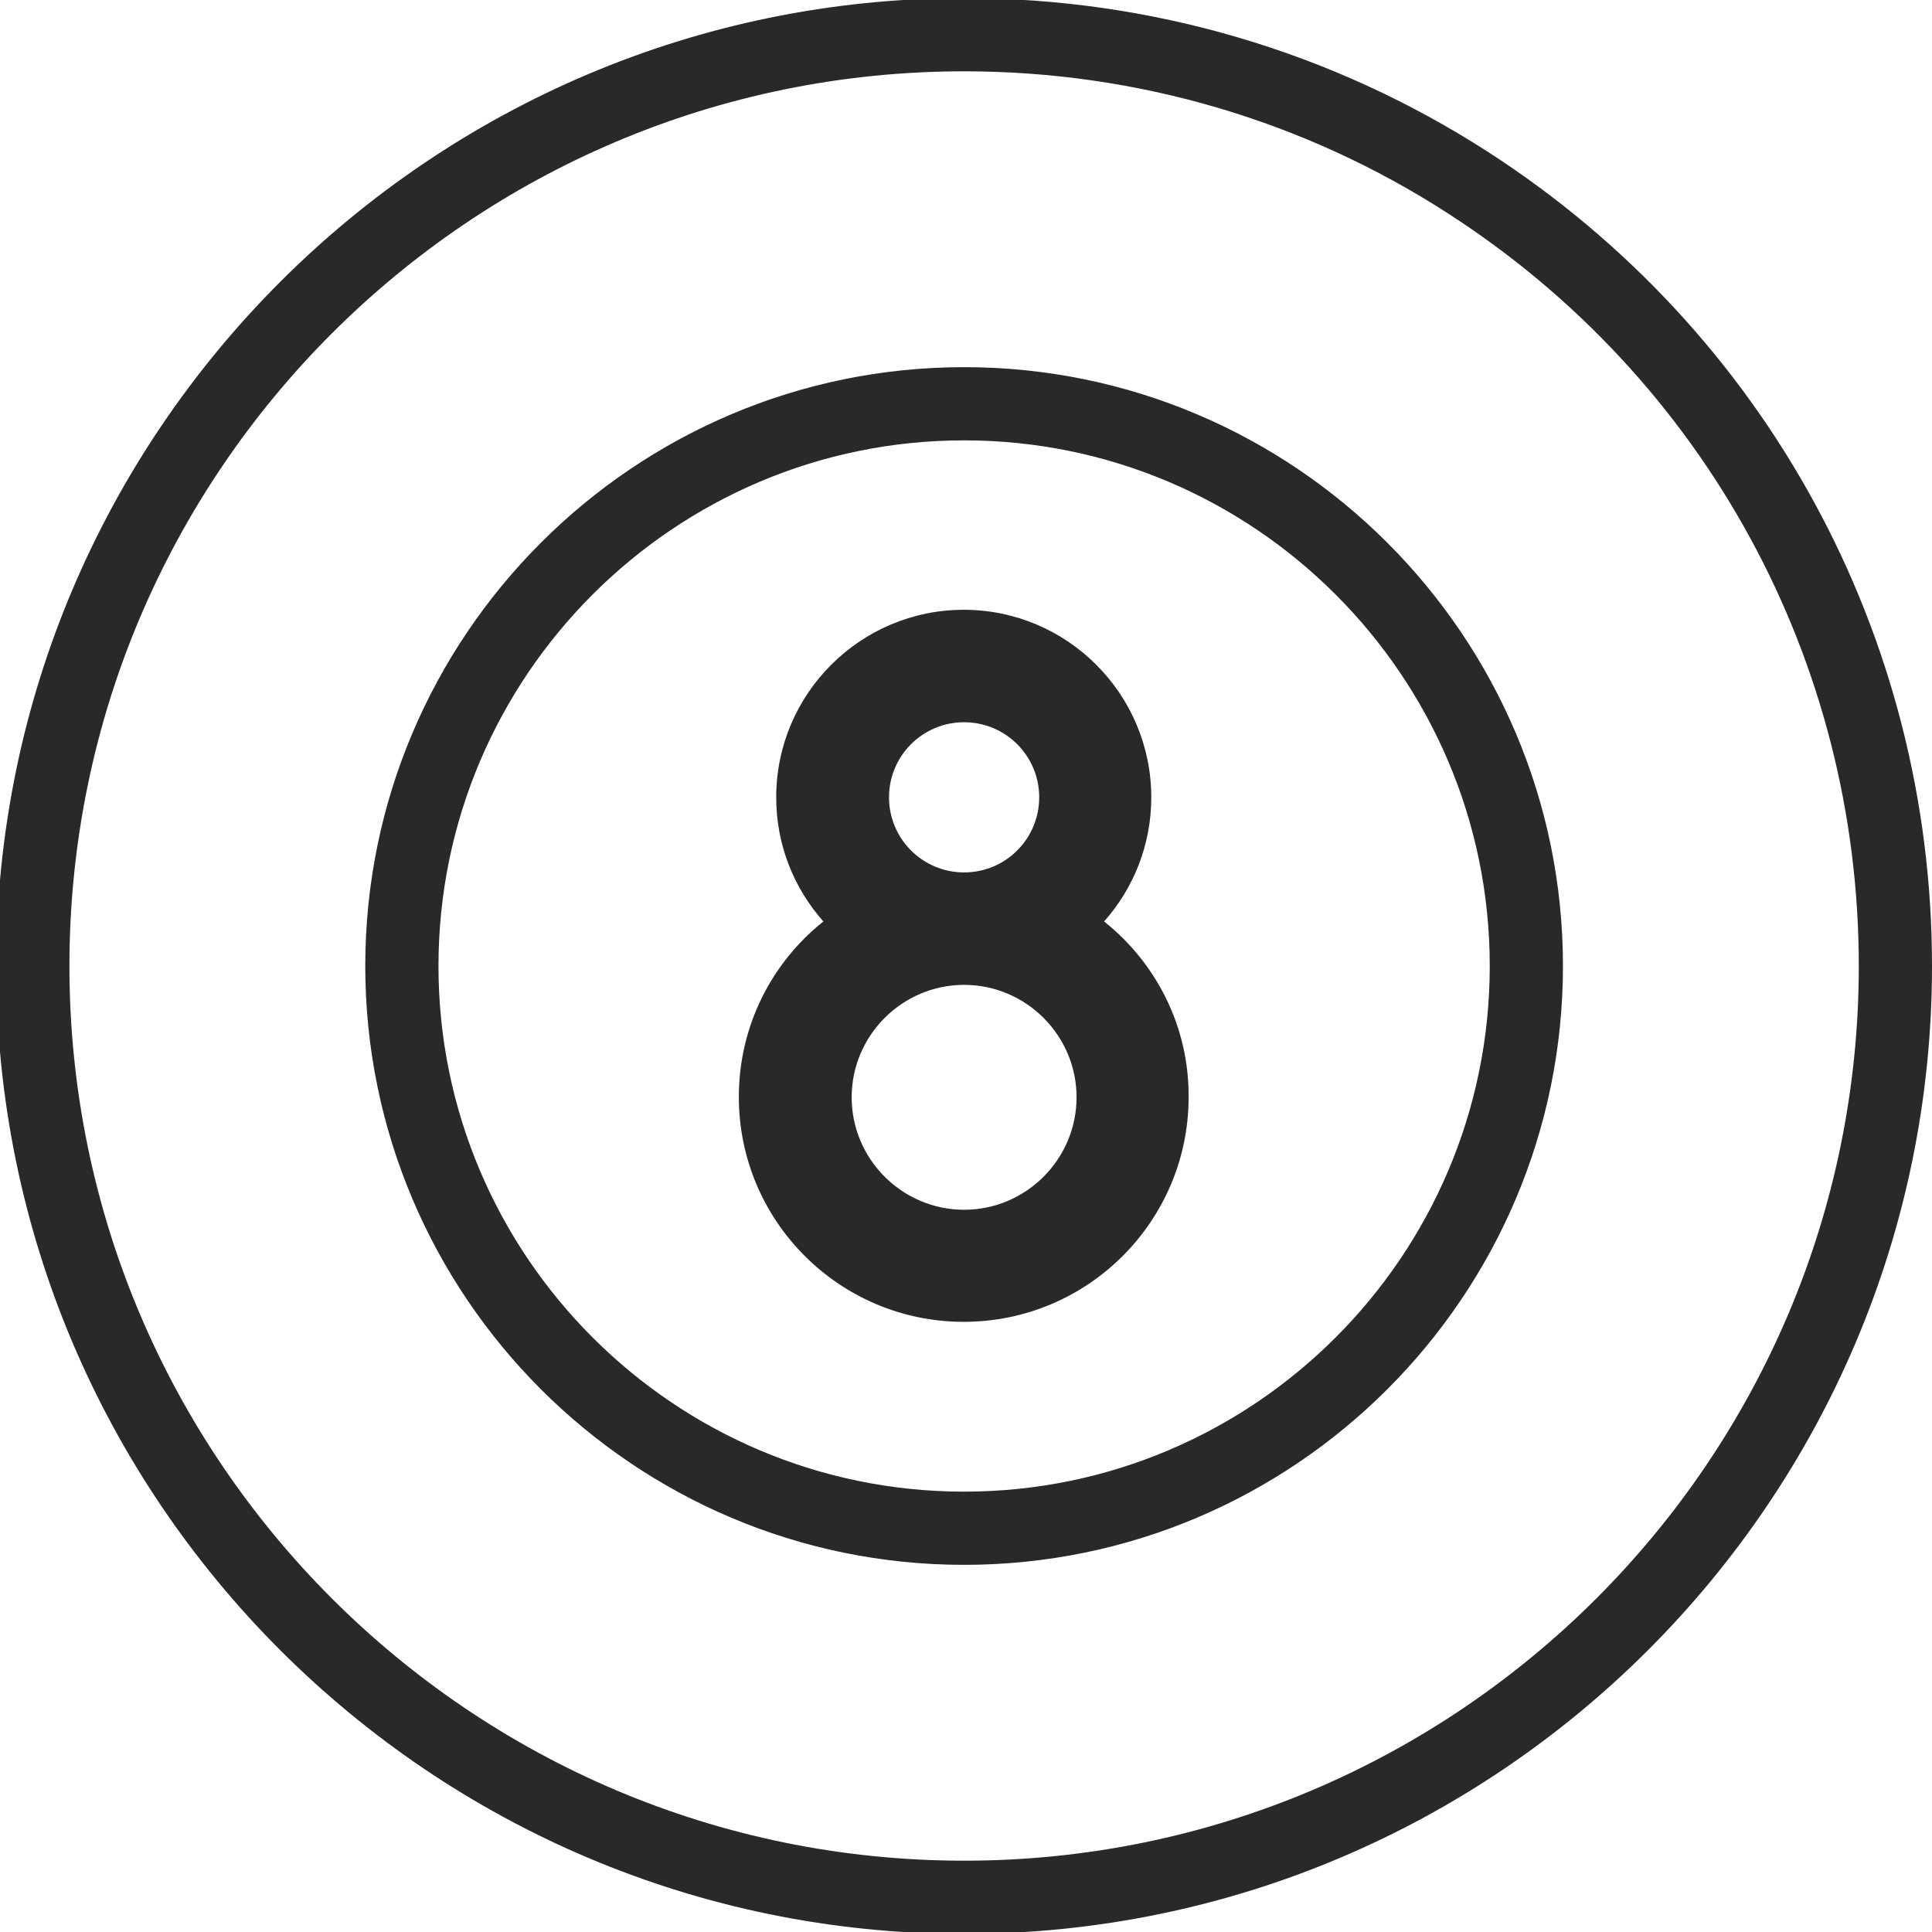 <?xml version="1.0" encoding="utf-8"?>
<!-- Generator: Adobe Illustrator 23.0.2, SVG Export Plug-In . SVG Version: 6.00 Build 0)  -->
<svg version="1.1" id="Layer_1" xmlns="http://www.w3.org/2000/svg" xmlns:xlink="http://www.w3.org/1999/xlink" x="0px" y="0px"
	 viewBox="0 0 512 512" style="enable-background:new 0 0 512 512;" xml:space="preserve">
<style type="text/css">
	.st0{fill:#292929;}
</style>
<g>
	<g>
		<path class="st0" d="M255.5,512.5C114.1,512.5-1,397.4-1,256S114.1-0.5,255.5-0.5c49.5,0,97.5,14.1,138.9,40.8l0,0
			C468,87.8,512,168.5,512,256C512,397.4,396.9,512.5,255.5,512.5z M255.5,18.9C124.7,18.9,18.4,125.2,18.4,256
			s106.4,237.1,237.1,237.1c130.8,0,237.1-106.4,237.1-237.1c0-80.9-40.7-155.5-108.8-199.4C345.6,31.9,301.2,18.9,255.5,18.9z
			 M255.5,414.7C168,414.7,96.8,343.5,96.8,256S168,97.3,255.5,97.3S414.2,168.5,414.2,256S343,414.7,255.5,414.7z M255.5,116.7
			c-76.8,0-139.3,62.5-139.3,139.3s62.5,139.3,139.3,139.3S394.8,332.8,394.8,256S332.3,116.7,255.5,116.7z"/>
	</g>
	<g>
		<path class="st0" d="M292.6,244.2c7.8-8.8,12.5-20.3,12.5-32.9c0-27.4-22.3-49.7-49.7-49.7s-49.7,22.3-49.7,49.7
			c0,12.6,4.7,24.1,12.5,32.9c-13.7,10.9-22.4,27.7-22.4,46.5c0,32.9,26.7,59.6,59.6,59.6s59.6-26.7,59.6-59.6
			C315.1,271.9,306.3,255.1,292.6,244.2z M235.6,211.3c0-11,8.9-19.9,19.9-19.9s19.9,8.9,19.9,19.9s-8.9,19.9-19.9,19.9
			S235.6,222.3,235.6,211.3z M255.5,320.6c-16.4,0-29.8-13.4-29.8-29.8s13.4-29.8,29.8-29.8s29.8,13.4,29.8,29.8
			S271.9,320.6,255.5,320.6z"/>
	</g>
</g>
</svg>
